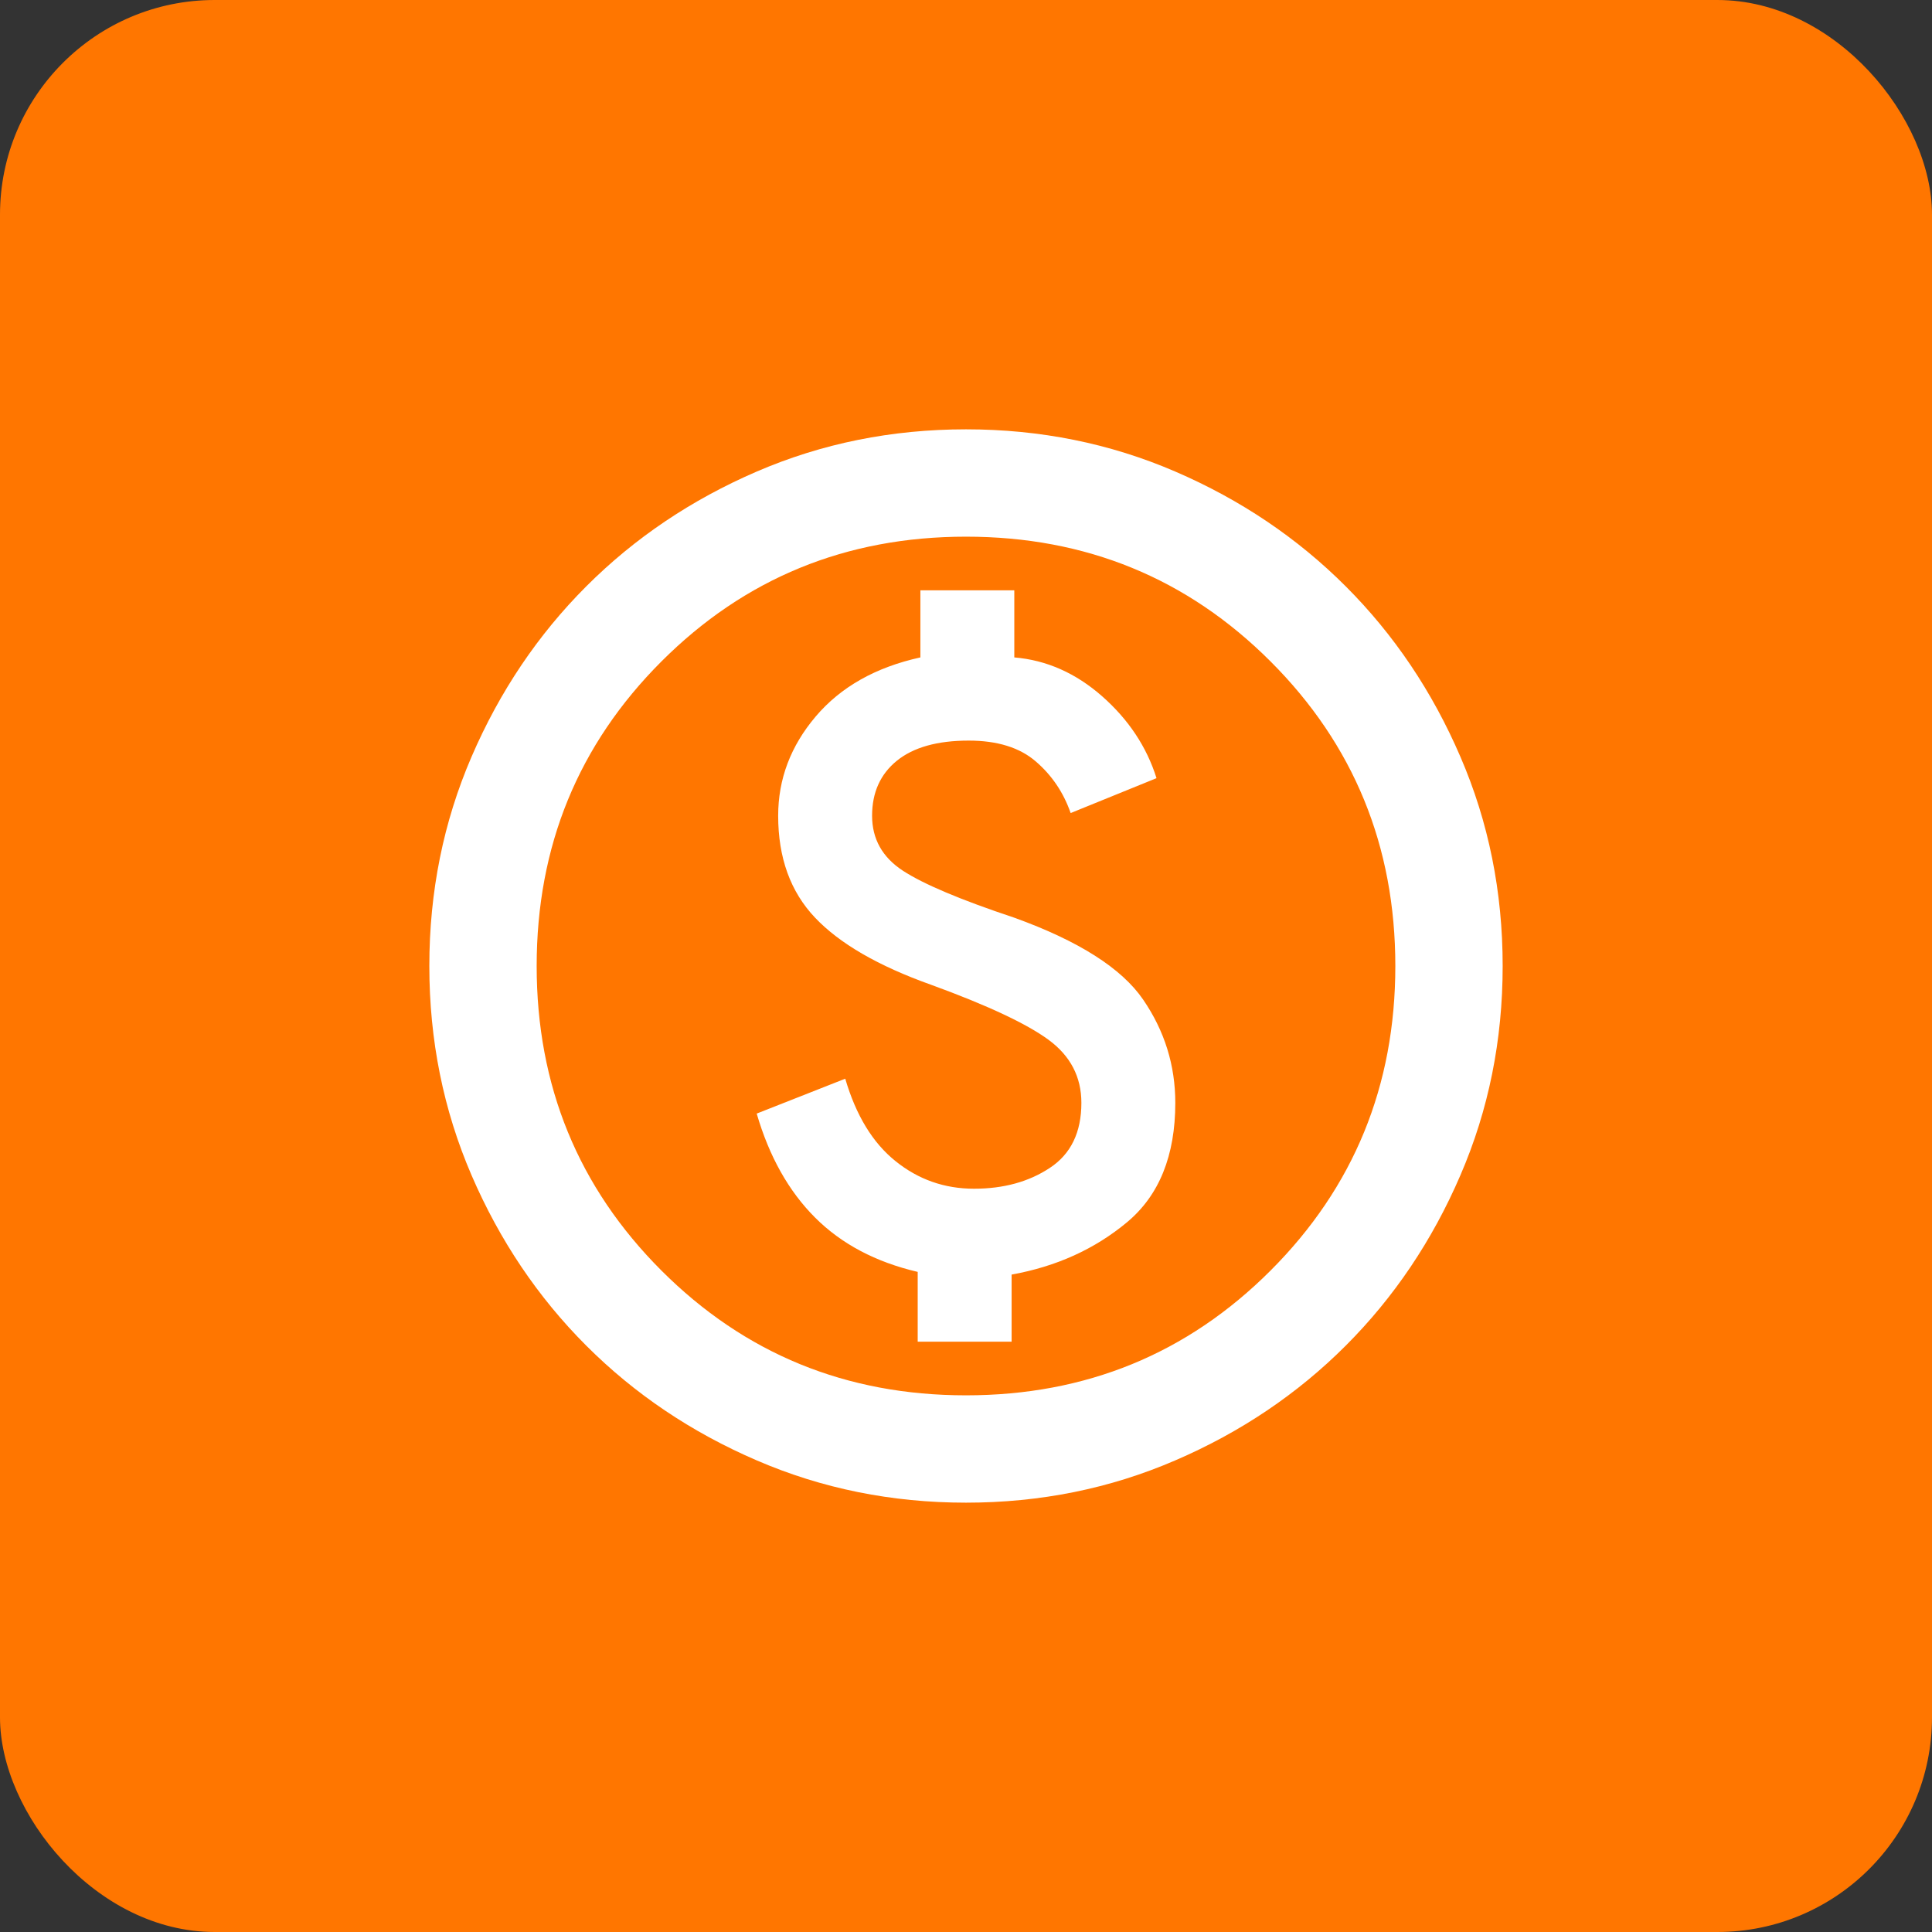 <svg width="36" height="36" viewBox="0 0 36 36" fill="none" xmlns="http://www.w3.org/2000/svg">
<rect x="0" y="0" width="36" height="36" fill="#333333" stroke="none"/>
<rect width="36" height="36" rx="4" fill="#FF7600"/>
<path d="M17.1 25H18.85V23.75C19.683 23.6 20.4 23.275 21 22.775C21.6 22.275 21.9 21.533 21.9 20.55C21.9 19.85 21.7 19.208 21.3 18.625C20.9 18.042 20.1 17.533 18.9 17.1C17.9 16.767 17.208 16.475 16.825 16.225C16.442 15.975 16.25 15.633 16.25 15.2C16.25 14.767 16.404 14.425 16.712 14.175C17.021 13.925 17.467 13.8 18.05 13.8C18.583 13.8 19 13.929 19.3 14.188C19.6 14.446 19.817 14.767 19.95 15.15L21.55 14.5C21.367 13.917 21.029 13.408 20.538 12.975C20.046 12.542 19.5 12.3 18.9 12.25V11H17.15V12.25C16.317 12.433 15.667 12.8 15.2 13.35C14.733 13.9 14.5 14.517 14.5 15.2C14.5 15.983 14.729 16.617 15.188 17.1C15.646 17.583 16.367 18 17.35 18.35C18.4 18.733 19.129 19.075 19.538 19.375C19.946 19.675 20.15 20.067 20.15 20.55C20.15 21.1 19.954 21.504 19.562 21.762C19.171 22.021 18.7 22.15 18.15 22.15C17.6 22.15 17.113 21.979 16.688 21.637C16.262 21.296 15.95 20.783 15.75 20.1L14.1 20.75C14.333 21.55 14.696 22.196 15.188 22.688C15.679 23.179 16.317 23.517 17.1 23.7V25ZM18 28C16.617 28 15.317 27.738 14.1 27.212C12.883 26.688 11.825 25.975 10.925 25.075C10.025 24.175 9.312 23.117 8.787 21.9C8.262 20.683 8 19.383 8 18C8 16.617 8.262 15.317 8.787 14.1C9.312 12.883 10.025 11.825 10.925 10.925C11.825 10.025 12.883 9.312 14.1 8.787C15.317 8.262 16.617 8 18 8C19.383 8 20.683 8.262 21.9 8.787C23.117 9.312 24.175 10.025 25.075 10.925C25.975 11.825 26.688 12.883 27.212 14.1C27.738 15.317 28 16.617 28 18C28 19.383 27.738 20.683 27.212 21.9C26.688 23.117 25.975 24.175 25.075 25.075C24.175 25.975 23.117 26.688 21.9 27.212C20.683 27.738 19.383 28 18 28ZM18 26C20.233 26 22.125 25.225 23.675 23.675C25.225 22.125 26 20.233 26 18C26 15.767 25.225 13.875 23.675 12.325C22.125 10.775 20.233 10 18 10C15.767 10 13.875 10.775 12.325 12.325C10.775 13.875 10 15.767 10 18C10 20.233 10.775 22.125 12.325 23.675C13.875 25.225 15.767 26 18 26Z" fill="white"/>
</svg>

